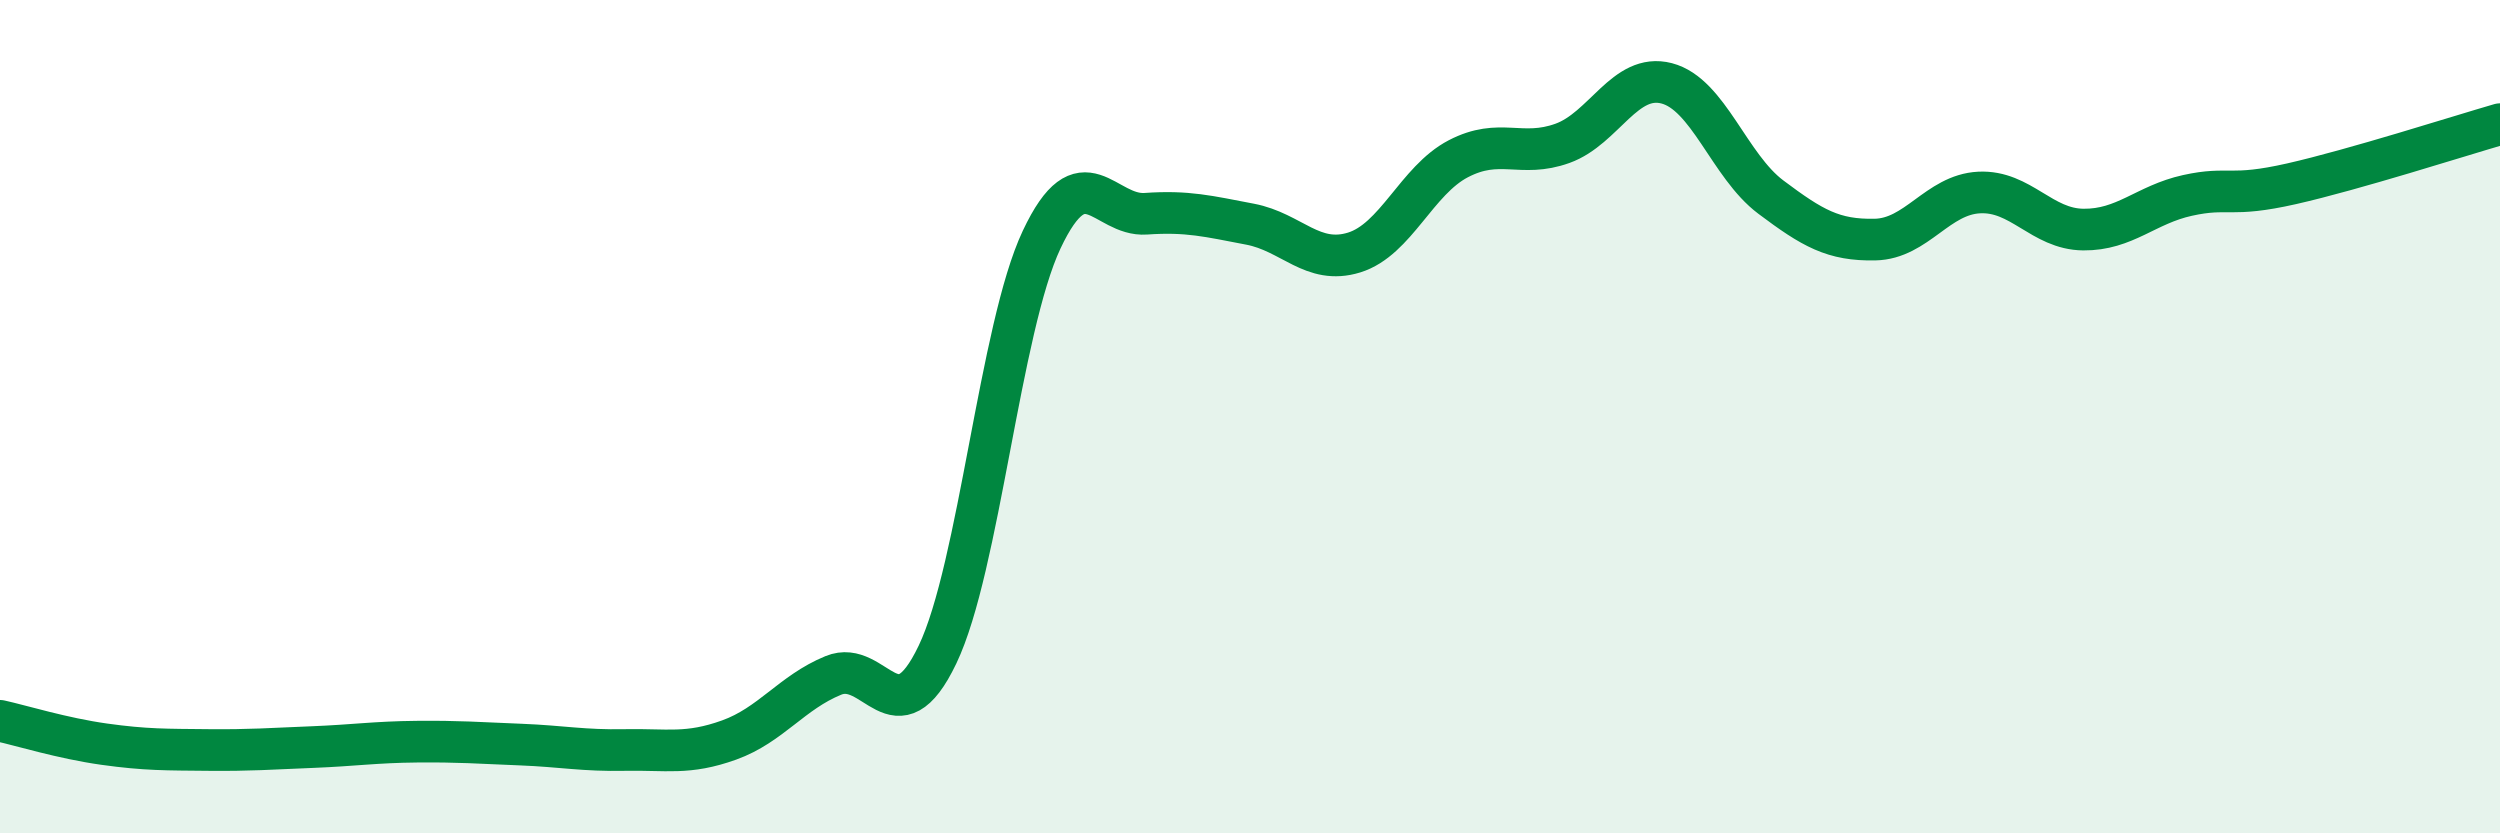 
    <svg width="60" height="20" viewBox="0 0 60 20" xmlns="http://www.w3.org/2000/svg">
      <path
        d="M 0,17.3 C 0.5,17.41 1.5,17.72 2.5,17.86 C 3.5,18 4,17.99 5,18 C 6,18.01 6.5,17.97 7.5,17.93 C 8.5,17.89 9,17.81 10,17.8 C 11,17.79 11.5,17.83 12.5,17.87 C 13.5,17.91 14,18.02 15,18 C 16,17.98 16.5,18.12 17.5,17.76 C 18.5,17.4 19,16.62 20,16.21 C 21,15.8 21.5,17.8 22.5,15.71 C 23.5,13.62 24,7.87 25,5.75 C 26,3.63 26.5,5.2 27.5,5.13 C 28.5,5.06 29,5.19 30,5.38 C 31,5.57 31.5,6.37 32.5,6.06 C 33.5,5.75 34,4.33 35,3.81 C 36,3.29 36.5,3.8 37.5,3.44 C 38.5,3.08 39,1.74 40,2 C 41,2.26 41.5,3.98 42.5,4.73 C 43.5,5.48 44,5.77 45,5.75 C 46,5.73 46.5,4.67 47.5,4.62 C 48.5,4.57 49,5.5 50,5.51 C 51,5.52 51.5,4.91 52.5,4.69 C 53.5,4.47 53.5,4.75 55,4.41 C 56.5,4.07 59,3.27 60,2.98L60 20L0 20Z"
        fill="#008740"
        opacity="0.1"
        stroke-linecap="round"
        stroke-linejoin="round"
      />
      <path
        d="M 0,17.3 C 0.5,17.41 1.5,17.72 2.5,17.86 C 3.5,18 4,17.99 5,18 C 6,18.01 6.5,17.97 7.5,17.93 C 8.5,17.89 9,17.81 10,17.8 C 11,17.79 11.5,17.83 12.5,17.87 C 13.5,17.91 14,18.02 15,18 C 16,17.98 16.5,18.12 17.5,17.76 C 18.5,17.4 19,16.62 20,16.21 C 21,15.8 21.5,17.8 22.5,15.71 C 23.5,13.62 24,7.87 25,5.75 C 26,3.63 26.5,5.2 27.5,5.13 C 28.5,5.06 29,5.19 30,5.38 C 31,5.57 31.5,6.37 32.5,6.06 C 33.5,5.75 34,4.33 35,3.81 C 36,3.29 36.5,3.8 37.5,3.44 C 38.5,3.08 39,1.74 40,2 C 41,2.26 41.5,3.98 42.5,4.73 C 43.5,5.48 44,5.77 45,5.75 C 46,5.73 46.5,4.67 47.5,4.62 C 48.5,4.57 49,5.5 50,5.51 C 51,5.52 51.5,4.91 52.5,4.69 C 53.5,4.47 53.5,4.75 55,4.41 C 56.5,4.07 59,3.27 60,2.98"
        stroke="#008740"
        stroke-width="1"
        fill="none"
        stroke-linecap="round"
        stroke-linejoin="round"
      />
    </svg>
  
